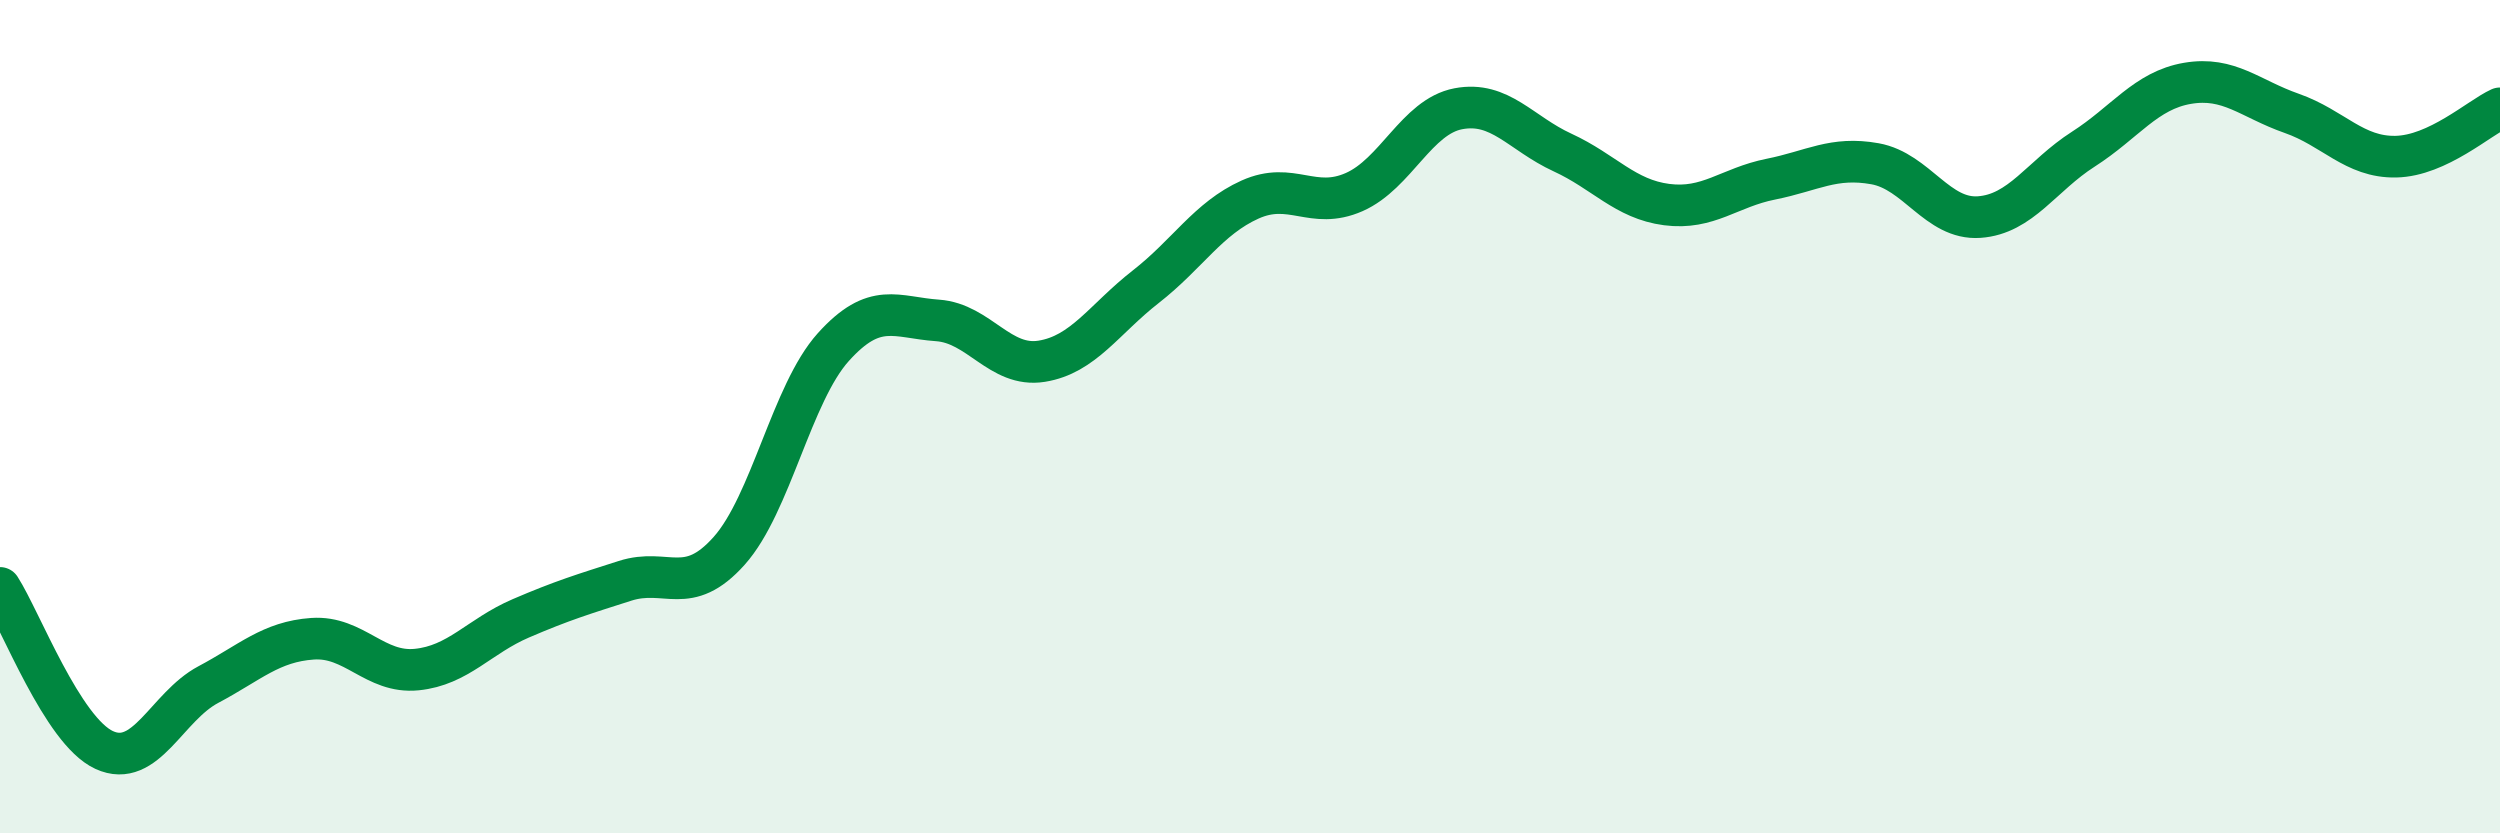 
    <svg width="60" height="20" viewBox="0 0 60 20" xmlns="http://www.w3.org/2000/svg">
      <path
        d="M 0,14.11 C 0.5,14.89 1.5,17.54 2.5,18 C 3.5,18.46 4,16.96 5,16.43 C 6,15.9 6.5,15.4 7.5,15.33 C 8.5,15.26 9,16.17 10,16.07 C 11,15.97 11.5,15.27 12.5,14.84 C 13.5,14.41 14,14.26 15,13.94 C 16,13.62 16.5,14.34 17.5,13.22 C 18.5,12.1 19,9.44 20,8.33 C 21,7.22 21.5,7.62 22.5,7.69 C 23.5,7.76 24,8.83 25,8.67 C 26,8.51 26.5,7.66 27.5,6.88 C 28.5,6.1 29,5.24 30,4.79 C 31,4.34 31.5,5.05 32.5,4.61 C 33.5,4.17 34,2.8 35,2.61 C 36,2.42 36.5,3.2 37.5,3.66 C 38.5,4.12 39,4.78 40,4.91 C 41,5.04 41.5,4.5 42.5,4.3 C 43.5,4.1 44,3.75 45,3.93 C 46,4.11 46.5,5.28 47.5,5.21 C 48.5,5.14 49,4.22 50,3.58 C 51,2.94 51.5,2.17 52.5,2 C 53.5,1.83 54,2.37 55,2.72 C 56,3.07 56.5,3.78 57.5,3.76 C 58.5,3.74 59.5,2.83 60,2.6L60 20L0 20Z"
        fill="#008740"
        opacity="0.1"
        stroke-linecap="round"
        stroke-linejoin="round"
      />
      <path
        d="M 0,14.11 C 0.5,14.89 1.5,17.54 2.5,18 C 3.5,18.46 4,16.96 5,16.43 C 6,15.9 6.5,15.4 7.5,15.33 C 8.5,15.26 9,16.17 10,16.07 C 11,15.97 11.5,15.27 12.5,14.84 C 13.5,14.41 14,14.26 15,13.94 C 16,13.62 16.5,14.34 17.5,13.22 C 18.5,12.1 19,9.44 20,8.33 C 21,7.22 21.5,7.62 22.5,7.69 C 23.5,7.76 24,8.83 25,8.67 C 26,8.51 26.5,7.66 27.5,6.88 C 28.5,6.1 29,5.24 30,4.79 C 31,4.34 31.5,5.05 32.5,4.61 C 33.5,4.17 34,2.8 35,2.61 C 36,2.42 36.5,3.2 37.5,3.66 C 38.5,4.12 39,4.78 40,4.91 C 41,5.04 41.5,4.5 42.5,4.3 C 43.5,4.1 44,3.75 45,3.93 C 46,4.11 46.5,5.28 47.5,5.21 C 48.5,5.14 49,4.22 50,3.58 C 51,2.94 51.5,2.17 52.5,2 C 53.5,1.83 54,2.37 55,2.72 C 56,3.07 56.5,3.78 57.5,3.76 C 58.5,3.74 59.5,2.83 60,2.6"
        stroke="#008740"
        stroke-width="1"
        fill="none"
        stroke-linecap="round"
        stroke-linejoin="round"
      />
    </svg>
  
